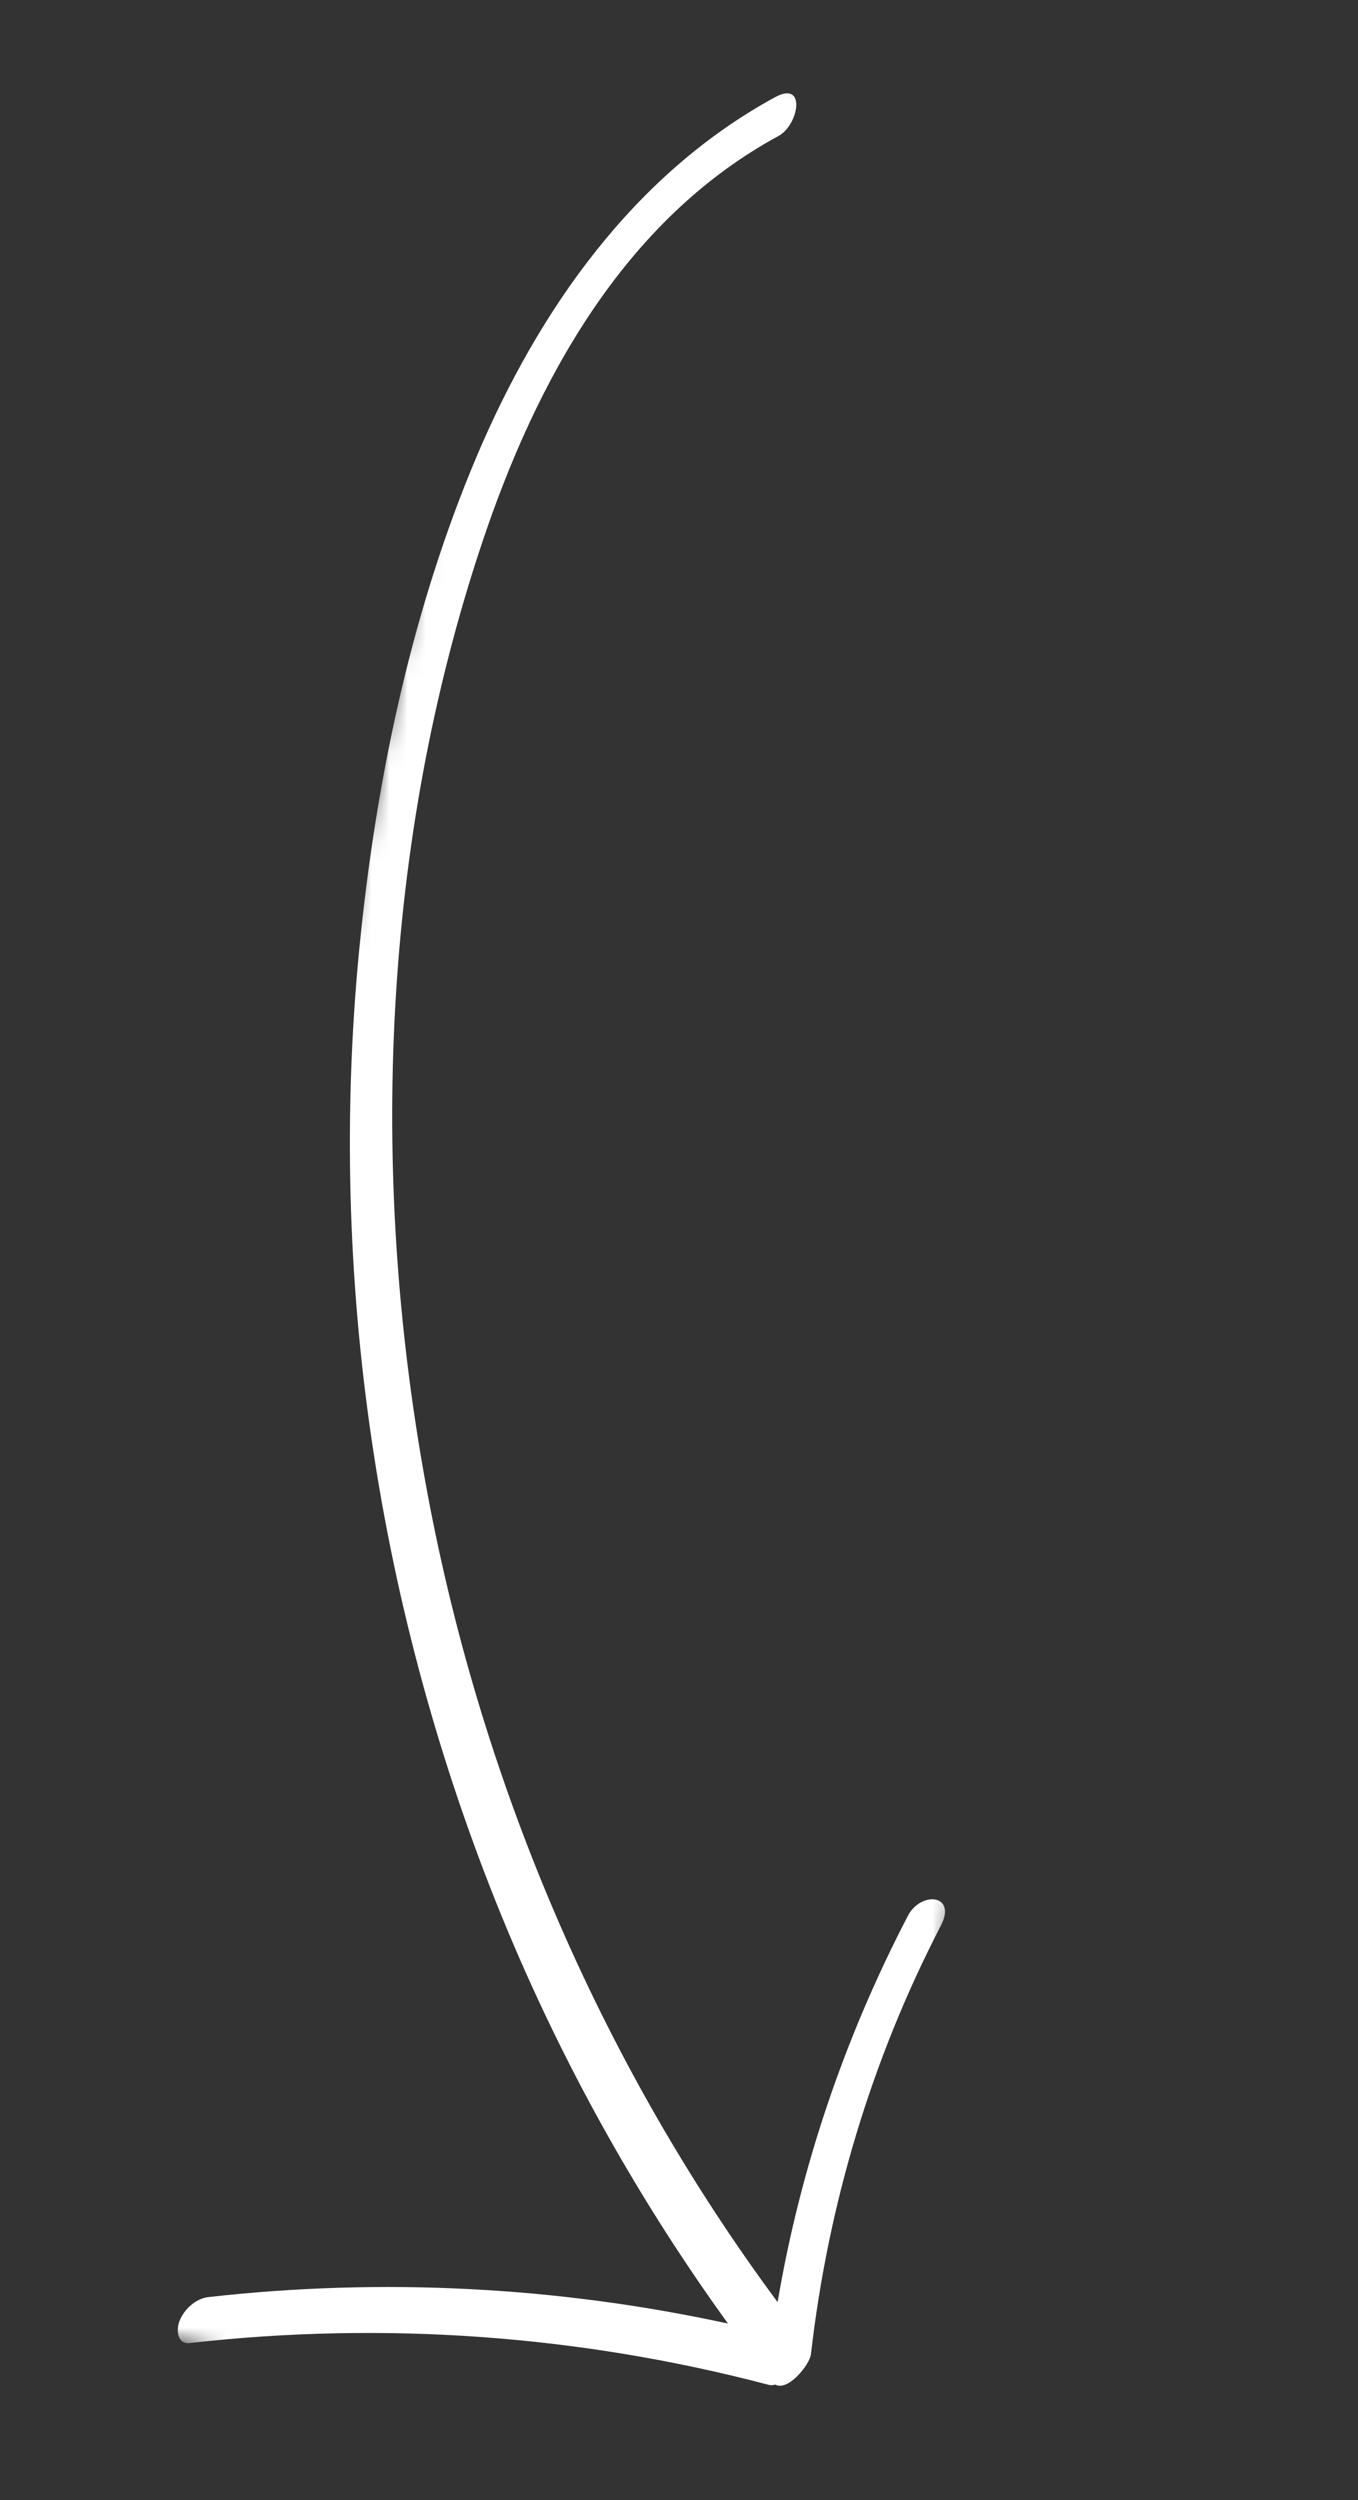 <?xml version="1.0" encoding="UTF-8"?> <svg xmlns="http://www.w3.org/2000/svg" width="75" height="138" viewBox="0 0 75 138" fill="none"><rect x="0" y="0" width="75" height="138" fill="#333333" stroke="none"/><g clip-path="url(#clip0_10_69)"><mask id="mask0_10_69" style="mask-type:luminance" maskUnits="userSpaceOnUse" x="3" y="1" width="69" height="136"><path d="M28.504 1.208L3.415 128.332L46.495 136.81L71.584 9.687L28.504 1.208Z" fill="white"></path></mask><g mask="url(#mask0_10_69)"><mask id="mask1_10_69" style="mask-type:luminance" maskUnits="userSpaceOnUse" x="3" y="1" width="70" height="136"><path d="M28.999 1.23L3.91 128.354L46.99 136.832L72.08 9.709L28.999 1.23Z" fill="white"></path></mask><g mask="url(#mask1_10_69)"><path d="M50.126 105.783C46.641 112.487 44.205 119.657 42.946 127.078C33.055 113.732 26.407 98.02 23.471 81.687C20.399 64.653 21.106 46.505 26.605 30.022C29.584 21.084 34.426 12.154 42.992 7.508C44.122 6.896 44.541 4.426 42.82 5.358C34.99 9.615 29.741 17.132 26.328 25.19C22.815 33.49 20.877 42.536 19.935 51.478C18.016 69.603 20.646 88.149 27.415 105.054C30.715 113.283 35.016 121.088 40.206 128.261C30.787 126.215 21.085 125.718 11.502 126.8C10.799 126.883 10.161 127.483 9.91 128.127C9.735 128.597 9.768 129.42 10.485 129.336C21.197 128.121 32.01 128.897 42.431 131.637C42.551 131.674 42.684 131.671 42.816 131.628C43.531 132.023 44.719 130.518 44.786 129.959C45.731 121.707 48.133 113.674 51.962 106.297C52.864 104.547 50.851 104.383 50.139 105.756L50.126 105.783Z" fill="white"></path></g></g></g><defs><clipPath id="clip0_10_69"><rect width="71" height="136" fill="white" transform="translate(0.372 1.875) rotate(-1.381)"></rect></clipPath></defs></svg> 